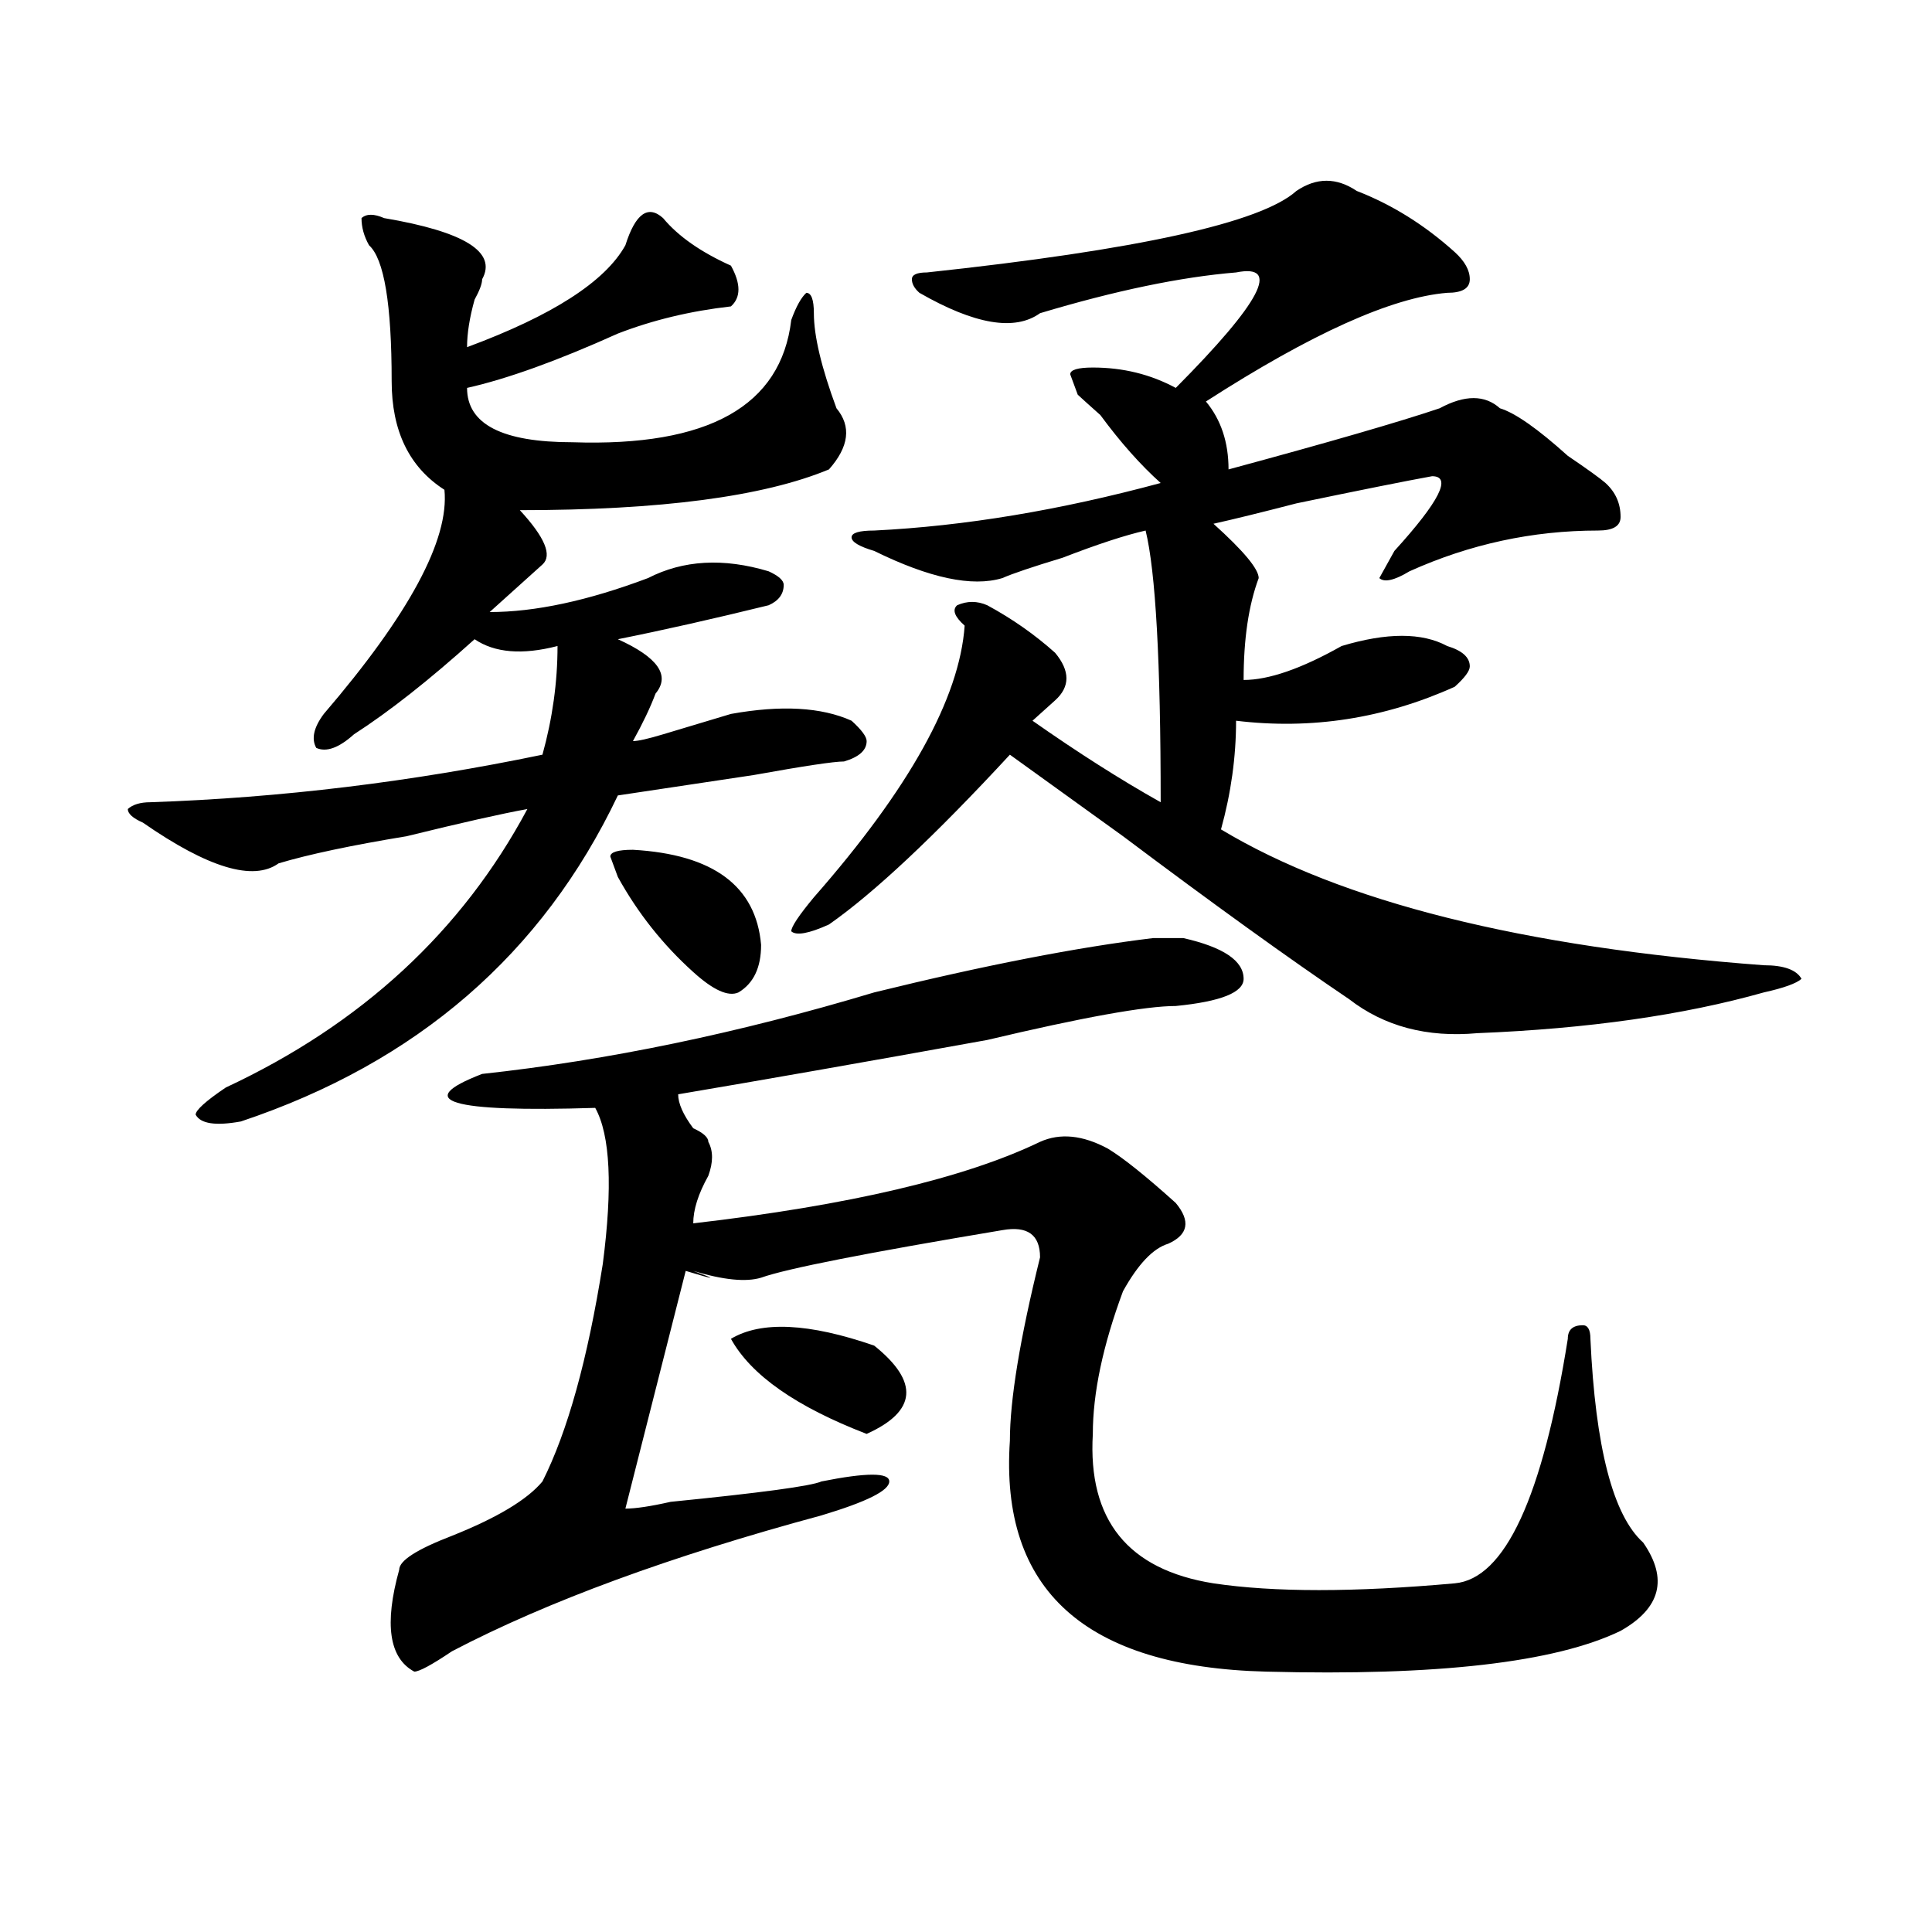 <?xml version="1.0" encoding="utf-8"?>
<!-- Generator: Adobe Illustrator 16.0.0, SVG Export Plug-In . SVG Version: 6.00 Build 0)  -->
<!DOCTYPE svg PUBLIC "-//W3C//DTD SVG 1.1//EN" "http://www.w3.org/Graphics/SVG/1.1/DTD/svg11.dtd">
<svg version="1.1" id="图层_1" xmlns="http://www.w3.org/2000/svg" xmlns:xlink="http://www.w3.org/1999/xlink" x="0px" y="0px"
	 width="1000px" height="1000px" viewBox="0 0 1000 1000" enable-background="new 0 0 1000 1000" xml:space="preserve">
<path d="M198.824,112.891c41.584,7.031,58.535,17.578,50.73,31.641c0,2.362-1.342,5.878-3.902,10.547
	c-2.622,9.394-3.902,17.578-3.902,24.609c44.206-16.369,71.522-33.947,81.949-52.734c5.183-16.369,11.707-21.094,19.512-14.063
	c7.805,9.394,19.512,17.578,35.121,24.609c5.183,9.394,5.183,16.425,0,21.094c-20.854,2.362-40.365,7.031-58.535,14.063
	c-31.219,14.063-57.255,23.456-78.047,28.125c0,18.787,18.17,28.125,54.633,28.125c70.242,2.362,107.924-18.731,113.168-63.281
	c2.561-7.031,5.183-11.7,7.805-14.063c2.561,0,3.902,3.516,3.902,10.547c0,11.756,3.902,28.125,11.707,49.219
	c7.805,9.394,6.463,19.94-3.902,31.641c-33.841,14.063-87.193,21.094-159.996,21.094c12.987,14.063,16.89,23.456,11.707,28.125
	c-2.622,2.362-9.146,8.24-19.512,17.578c-2.622,2.362-5.244,4.725-7.805,7.031c23.414,0,50.73-5.822,81.949-17.578
	c18.17-9.338,39.023-10.547,62.438-3.516c5.183,2.362,7.805,4.725,7.805,7.031c0,4.725-2.622,8.24-7.805,10.547
	c-28.658,7.031-54.633,12.909-78.047,17.578c20.792,9.394,27.316,18.787,19.512,28.125c-2.622,7.031-6.524,15.271-11.707,24.609
	c2.561,0,7.805-1.153,15.609-3.516c15.609-4.669,27.316-8.185,35.121-10.547c25.975-4.669,46.828-3.516,62.438,3.516
	c5.183,4.725,7.805,8.24,7.805,10.547c0,4.725-3.902,8.24-11.707,10.547c-5.244,0-20.854,2.362-46.828,7.031
	c-31.219,4.725-54.633,8.24-70.242,10.547c-39.023,82.068-104.083,138.318-195.117,168.75c-13.049,2.362-20.854,1.209-23.414-3.516
	c0-2.307,5.183-7.031,15.609-14.063c70.242-32.794,122.253-80.859,156.094-144.141c-13.049,2.362-33.841,7.031-62.438,14.063
	c-28.658,4.725-50.73,9.394-66.34,14.063c-13.049,9.394-36.463,2.362-70.242-21.094c-5.244-2.307-7.805-4.669-7.805-7.031
	c2.561-2.307,6.463-3.516,11.707-3.516c67.62-2.307,135.24-10.547,202.922-24.609c5.183-18.731,7.805-37.463,7.805-56.25
	c-18.231,4.725-32.561,3.516-42.926-3.516c-23.414,21.094-44.268,37.519-62.438,49.219c-7.805,7.031-14.329,9.394-19.512,7.031
	c-2.622-4.669-1.342-10.547,3.902-17.578c44.206-51.525,64.998-90.197,62.438-116.016c-18.231-11.7-27.316-30.432-27.316-56.25
	c0-39.825-3.902-63.281-11.707-70.313c-2.622-4.669-3.902-9.338-3.902-14.063C189.678,110.584,193.58,110.584,198.824,112.891z
	 M612.473,485.547c20.792,4.725,31.219,11.756,31.219,21.094c0,7.031-11.707,11.756-35.121,14.063
	c-15.609,0-48.17,5.878-97.559,17.578c-65.06,11.756-118.412,21.094-159.996,28.125c0,4.725,2.561,10.547,7.805,17.578
	c5.183,2.362,7.805,4.725,7.805,7.031c2.561,4.725,2.561,10.547,0,17.578c-5.244,9.394-7.805,17.578-7.805,24.609
	c80.607-9.338,140.484-23.4,179.508-42.188c10.365-4.669,22.072-3.516,35.121,3.516c7.805,4.725,19.512,14.063,35.121,28.125
	c7.805,9.394,6.463,16.425-3.902,21.094c-7.805,2.362-15.609,10.547-23.414,24.609c-10.427,28.125-15.609,52.734-15.609,73.828
	c-2.622,44.55,18.17,70.313,62.438,77.344c31.219,4.669,72.803,4.669,124.875,0c25.975-2.362,45.486-44.494,58.535-126.563
	c0-4.669,2.561-7.031,7.805-7.031c2.561,0,3.902,2.362,3.902,7.031c2.561,56.25,11.707,91.406,27.316,105.469
	c12.987,18.731,9.085,33.947-11.707,45.703c-33.841,16.369-94.998,23.4-183.41,21.094c-93.656-2.362-137.924-42.188-132.68-119.531
	c0-21.094,5.183-52.734,15.609-94.922c0-11.7-6.524-16.369-19.512-14.063c-70.242,11.756-111.888,19.94-124.875,24.609
	c-7.805,2.362-19.512,1.209-35.121-3.516c12.987,4.725,11.707,4.725-3.902,0l-31.219,123.047c5.183,0,12.987-1.153,23.414-3.516
	c46.828-4.669,72.803-8.185,78.047-10.547c23.414-4.669,35.121-4.669,35.121,0c0,4.725-11.707,10.547-35.121,17.578
	c-78.047,21.094-141.826,44.494-191.215,70.313c-10.427,7.031-16.951,10.547-19.512,10.547
	c-13.049-7.031-15.609-24.609-7.805-52.734c0-4.725,9.085-10.547,27.316-17.578c23.414-9.338,39.023-18.731,46.828-28.125
	c12.987-25.763,23.414-63.281,31.219-112.5c5.183-39.825,3.902-66.797-3.902-80.859c-75.486,2.362-94.998-3.516-58.535-17.578
	c64.998-7.031,132.68-21.094,202.922-42.188c57.193-14.063,105.363-23.4,144.387-28.125H612.473z M327.602,439.844
	c41.584,2.362,63.718,18.787,66.34,49.219c0,11.756-3.902,19.94-11.707,24.609c-5.244,2.362-13.049-1.153-23.414-10.547
	c-15.609-14.063-28.658-30.432-39.023-49.219l-3.902-10.547C315.895,441.053,319.797,439.844,327.602,439.844z M378.332,692.969
	c15.609-9.338,40.304-8.185,74.145,3.516c23.414,18.787,22.072,34.003-3.902,45.703
	C412.111,728.125,388.697,711.756,378.332,692.969z M421.258,464.453c49.389-56.25,75.425-103.106,78.047-140.625
	c-5.244-4.669-6.524-8.185-3.902-10.547c5.183-2.307,10.365-2.307,15.609,0c12.987,7.031,24.694,15.271,35.121,24.609
	c7.805,9.394,7.805,17.578,0,24.609c-2.622,2.362-6.524,5.878-11.707,10.547c23.414,16.425,45.486,30.487,66.34,42.188
	c0-72.619-2.622-119.531-7.805-140.625c-10.427,2.362-24.756,7.031-42.926,14.063c-15.609,4.725-26.036,8.24-31.219,10.547
	c-15.609,4.725-37.743,0-66.34-14.063c-7.805-2.307-11.707-4.669-11.707-7.031c0-2.307,3.902-3.516,11.707-3.516
	c46.828-2.307,96.217-10.547,148.289-24.609c-10.427-9.338-20.854-21.094-31.219-35.156c-5.244-4.669-9.146-8.185-11.707-10.547
	l-3.902-10.547c0-2.307,3.902-3.516,11.707-3.516c15.609,0,29.877,3.516,42.926,10.547c44.206-44.494,54.633-64.435,31.219-59.766
	c-28.658,2.362-62.438,9.394-101.461,21.094c-13.049,9.394-33.841,5.878-62.438-10.547c-2.622-2.307-3.902-4.669-3.902-7.031
	c0-2.307,2.561-3.516,7.805-3.516c109.266-11.7,172.983-25.763,191.215-42.188c10.365-7.031,20.792-7.031,31.219,0
	c18.17,7.031,35.121,17.578,50.73,31.641c5.183,4.725,7.805,9.394,7.805,14.063c0,4.725-3.902,7.031-11.707,7.031
	c-28.658,2.362-70.242,21.094-124.875,56.25c7.805,9.394,11.707,21.094,11.707,35.156c52.011-14.063,88.412-24.609,109.266-31.641
	c12.987-7.031,23.414-7.031,31.219,0c7.805,2.362,19.512,10.547,35.121,24.609c10.365,7.031,16.89,11.756,19.512,14.063
	c5.183,4.725,7.805,10.547,7.805,17.578c0,4.725-3.902,7.031-11.707,7.031c-33.841,0-66.34,7.031-97.559,21.094
	c-7.805,4.725-13.049,5.878-15.609,3.516l7.805-14.063c23.414-25.763,29.877-38.672,19.512-38.672
	c-13.049,2.362-36.463,7.031-70.242,14.063c-18.231,4.725-32.561,8.24-42.926,10.547c15.609,14.063,23.414,23.456,23.414,28.125
	c-5.244,14.063-7.805,31.641-7.805,52.734c12.987,0,29.877-5.822,50.73-17.578c23.414-7.031,41.584-7.031,54.633,0
	c7.805,2.362,11.707,5.878,11.707,10.547c0,2.362-2.622,5.878-7.805,10.547c-36.463,16.425-74.145,22.303-113.168,17.578
	c0,18.787-2.622,37.519-7.805,56.25c62.438,37.519,156.094,60.975,280.969,70.313c10.365,0,16.89,2.362,19.512,7.031
	c-2.622,2.362-9.146,4.725-19.512,7.031c-41.646,11.756-91.096,18.787-148.289,21.094c-26.036,2.362-48.17-3.516-66.34-17.578
	c-31.219-21.094-70.242-49.219-117.07-84.375c-26.036-18.731-45.548-32.794-58.535-42.188
	c-39.023,42.188-70.242,71.521-93.656,87.891c-10.427,4.725-16.951,5.878-19.512,3.516
	C409.551,479.725,413.453,473.847,421.258,464.453z"/>
</svg>
